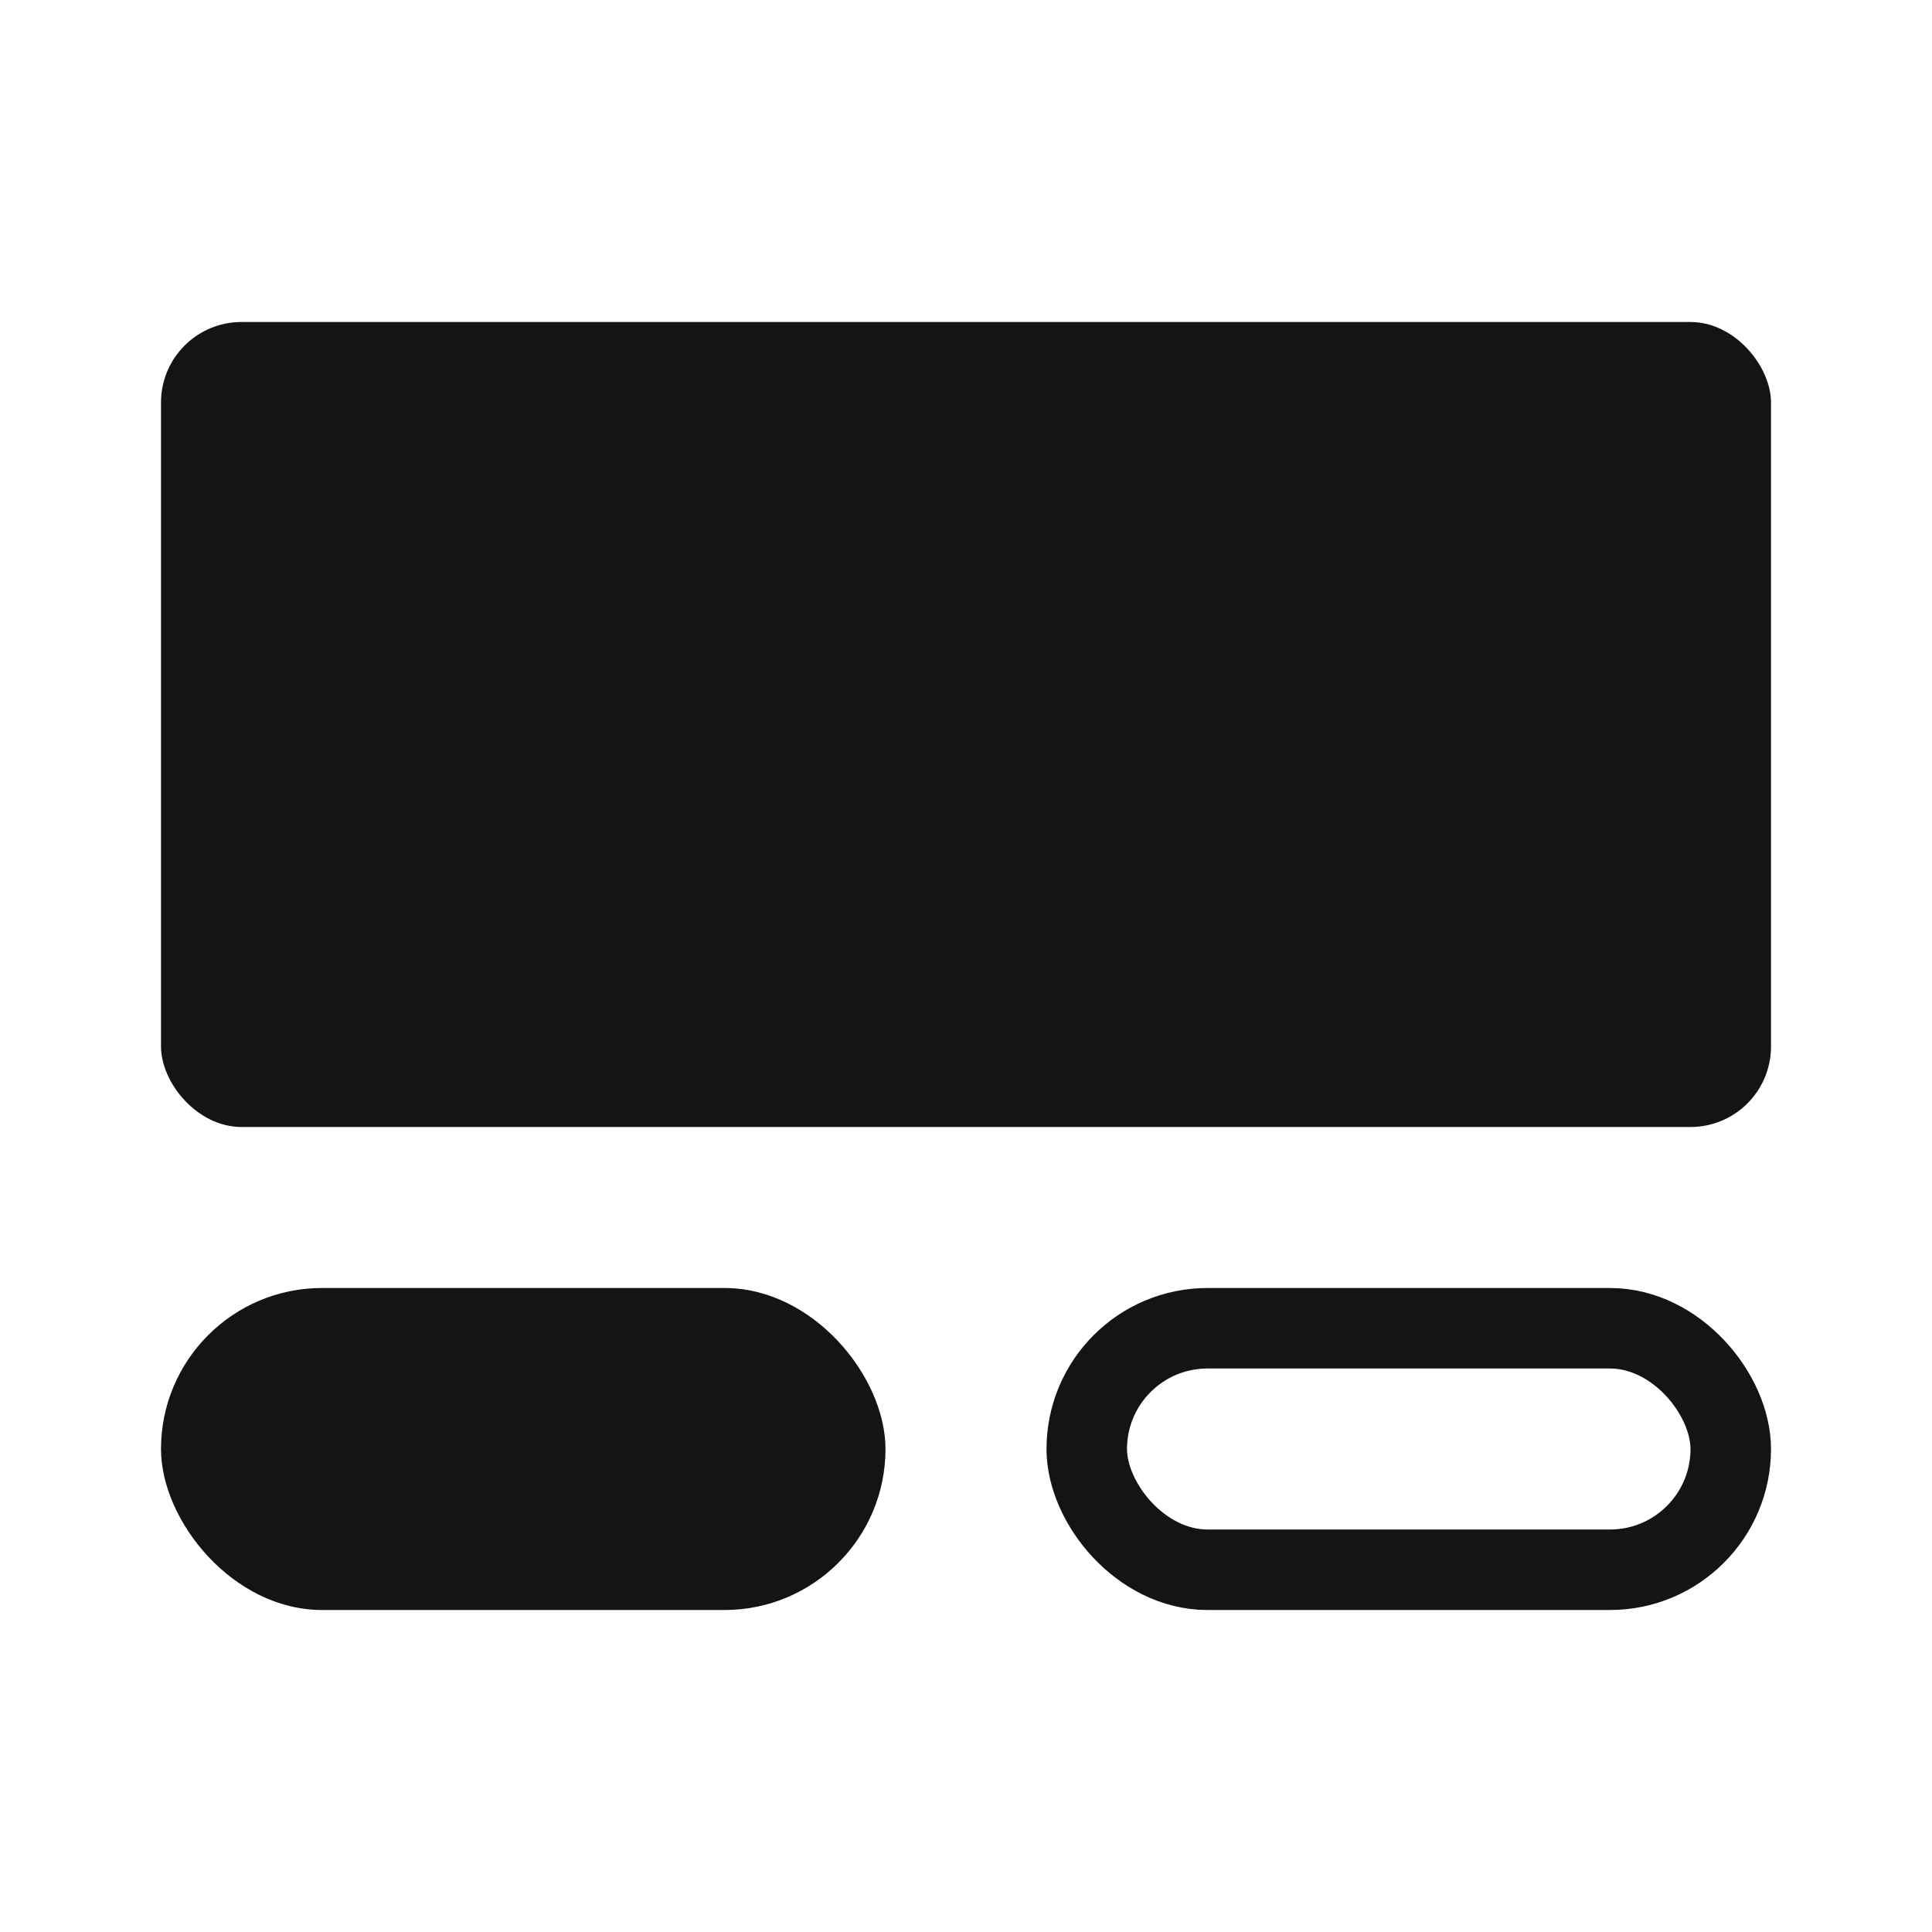 <svg width="24" height="24" viewBox="0 0 24 24" fill="none" xmlns="http://www.w3.org/2000/svg"><rect x="2" y="4" width="20" height="10" rx="1" fill="#141414"/><rect x="2" y="16" width="9" height="4" rx="2" fill="#141414"/><rect x="13.5" y="16.5" width="8" height="3" rx="1.5" stroke="#141414" stroke-linejoin="round"/></svg>